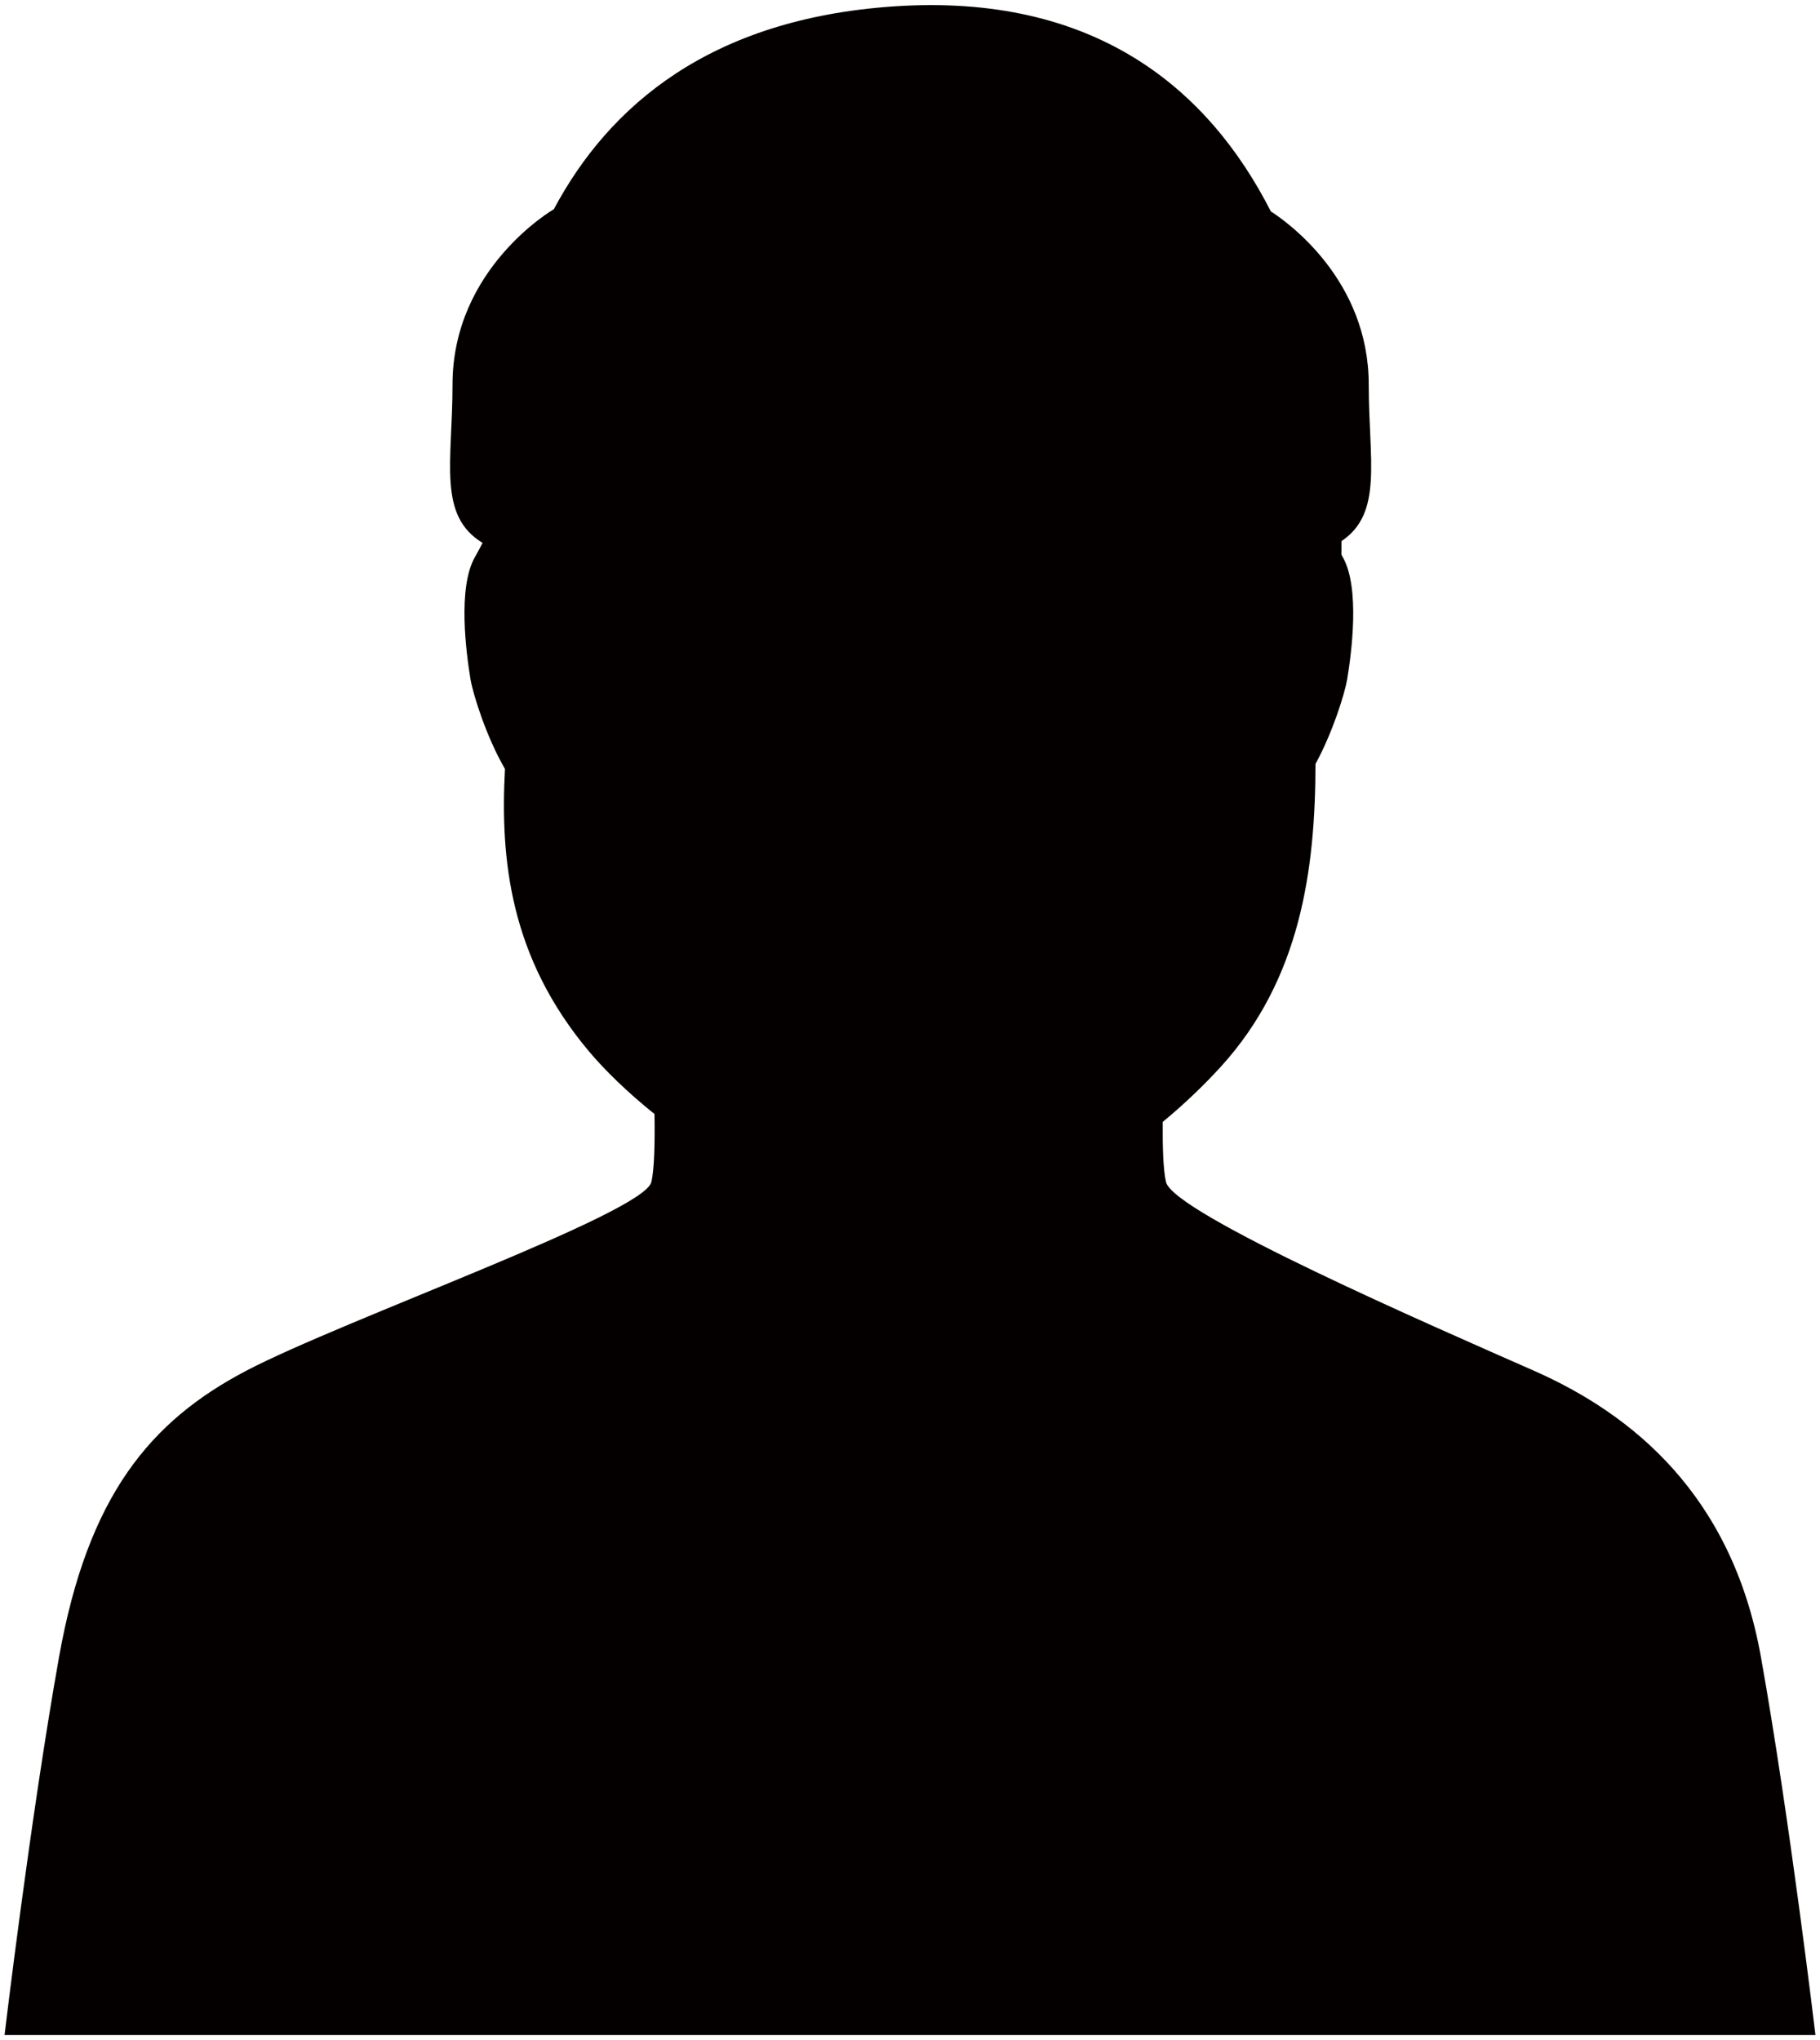 <svg xmlns="http://www.w3.org/2000/svg" viewBox="0 0 713.723 800"><path d="M690.545 649.681c-11.312-63.302-50.204-95.062-88.989-112.174-38.795-17.123-141.366-61.646-144.304-73.998-1.088-4.647-1.362-13.868-1.278-23.579 9.006-7.43 16.663-14.944 22.683-21.536 31.378-34.365 37.16-77.486 37.22-118.834 6.772-12.356 11.514-27.753 12.422-33.177 1.708-10.272 5.113-35.942-1.719-47.917-.192-.334-.335-.639-.526-.968.023-1.701.023-3.518.023-5.32 16.377-10.978 10.68-31.726 10.68-61.348 0-40.947-31.606-63.559-38.403-67.955C473.997 35.091 429.6-2.946 350.226 2.525c-71.67 4.944-111.35 38.843-133.03 79.509-.143.084-39.74 23.012-39.74 68.797 0 30.268-5.948 51.267 11.79 62.053-.92 1.761-1.888 3.619-3.01 5.584-6.844 11.987-3.416 37.645-1.721 47.917.957 5.71 6.153 22.516 13.51 35.142-1.91 35.601 1.972 73.878 32.944 110.752 6.104 7.268 14.954 15.934 25.693 24.569.179 10.799-.024 21.531-1.23 26.661-2.927 12.351-120.942 54.105-158.866 73.998-37.554 19.697-62.09 48.872-73.401 112.186C11.878 713.013 1.784 798 1.784 798h710.155s-10.082-84.987-21.394-148.319z" fill="#040000"/></svg>